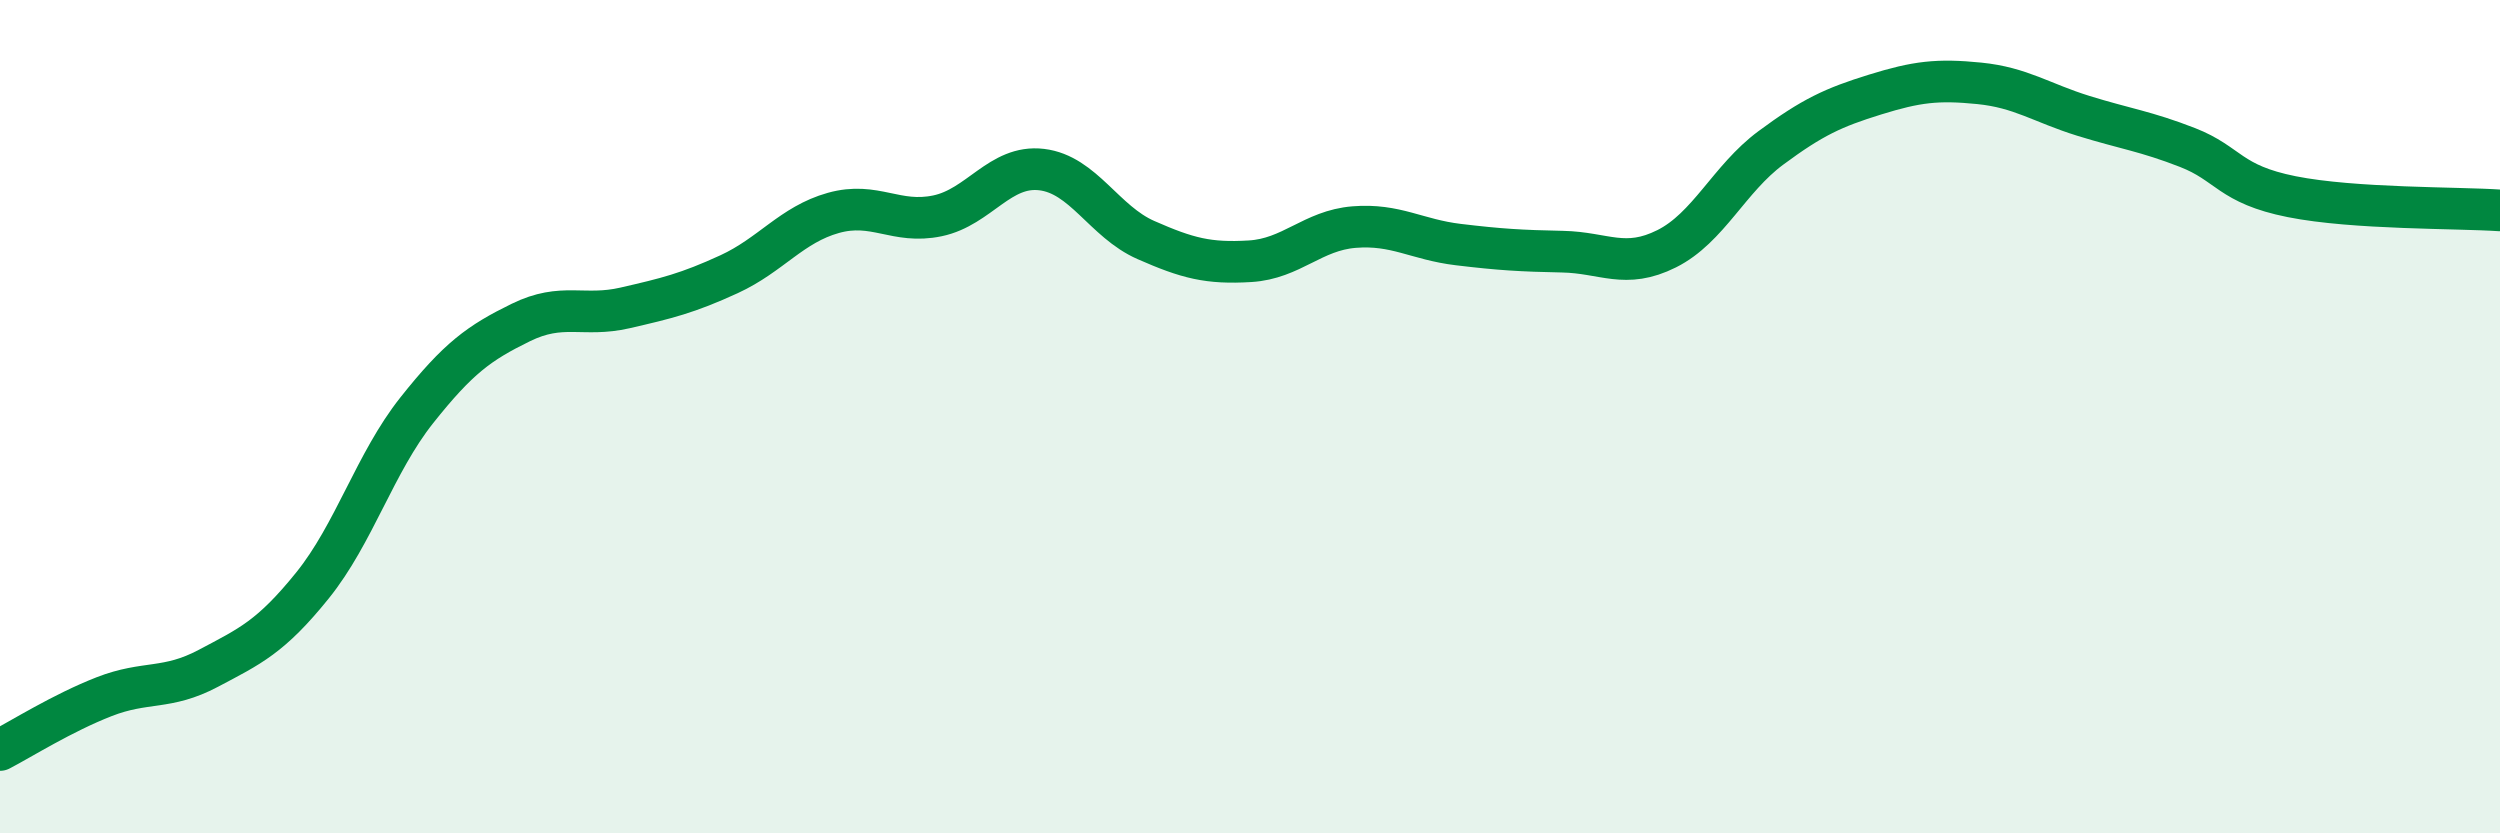 
    <svg width="60" height="20" viewBox="0 0 60 20" xmlns="http://www.w3.org/2000/svg">
      <path
        d="M 0,18 C 0.5,17.74 1.5,17.11 2.5,16.72 C 3.5,16.33 4,16.57 5,16.04 C 6,15.51 6.5,15.29 7.5,14.05 C 8.5,12.81 9,11.11 10,9.85 C 11,8.59 11.5,8.23 12.5,7.74 C 13.5,7.25 14,7.62 15,7.39 C 16,7.16 16.5,7.04 17.5,6.58 C 18.5,6.12 19,5.39 20,5.11 C 21,4.83 21.5,5.39 22.5,5.18 C 23.5,4.97 24,3.95 25,4.07 C 26,4.19 26.5,5.32 27.5,5.76 C 28.5,6.2 29,6.33 30,6.27 C 31,6.21 31.5,5.53 32.5,5.45 C 33.5,5.37 34,5.75 35,5.87 C 36,5.99 36.5,6.02 37.5,6.04 C 38.5,6.06 39,6.47 40,5.97 C 41,5.47 41.5,4.29 42.5,3.55 C 43.5,2.81 44,2.58 45,2.27 C 46,1.96 46.5,1.9 47.5,2 C 48.5,2.1 49,2.47 50,2.78 C 51,3.09 51.5,3.15 52.5,3.54 C 53.5,3.93 53.5,4.42 55,4.72 C 56.5,5.02 59,4.98 60,5.05L60 20L0 20Z"
        fill="#008740"
        opacity="0.1"
        stroke-linecap="round"
        stroke-linejoin="round"
      />
      <path
        d="M 0,18 C 0.5,17.74 1.5,17.11 2.5,16.72 C 3.5,16.33 4,16.57 5,16.04 C 6,15.51 6.5,15.29 7.5,14.05 C 8.5,12.81 9,11.11 10,9.85 C 11,8.59 11.5,8.23 12.5,7.74 C 13.5,7.25 14,7.62 15,7.39 C 16,7.16 16.5,7.04 17.5,6.58 C 18.5,6.12 19,5.39 20,5.11 C 21,4.83 21.5,5.39 22.5,5.18 C 23.5,4.97 24,3.95 25,4.07 C 26,4.19 26.5,5.32 27.5,5.76 C 28.5,6.2 29,6.33 30,6.27 C 31,6.21 31.5,5.53 32.5,5.45 C 33.5,5.37 34,5.75 35,5.87 C 36,5.99 36.5,6.02 37.5,6.04 C 38.5,6.06 39,6.47 40,5.97 C 41,5.47 41.5,4.29 42.5,3.55 C 43.5,2.81 44,2.58 45,2.27 C 46,1.96 46.5,1.9 47.5,2 C 48.5,2.1 49,2.47 50,2.78 C 51,3.09 51.5,3.15 52.5,3.54 C 53.5,3.93 53.5,4.42 55,4.72 C 56.5,5.02 59,4.98 60,5.05"
        stroke="#008740"
        stroke-width="1"
        fill="none"
        stroke-linecap="round"
        stroke-linejoin="round"
      />
    </svg>
  